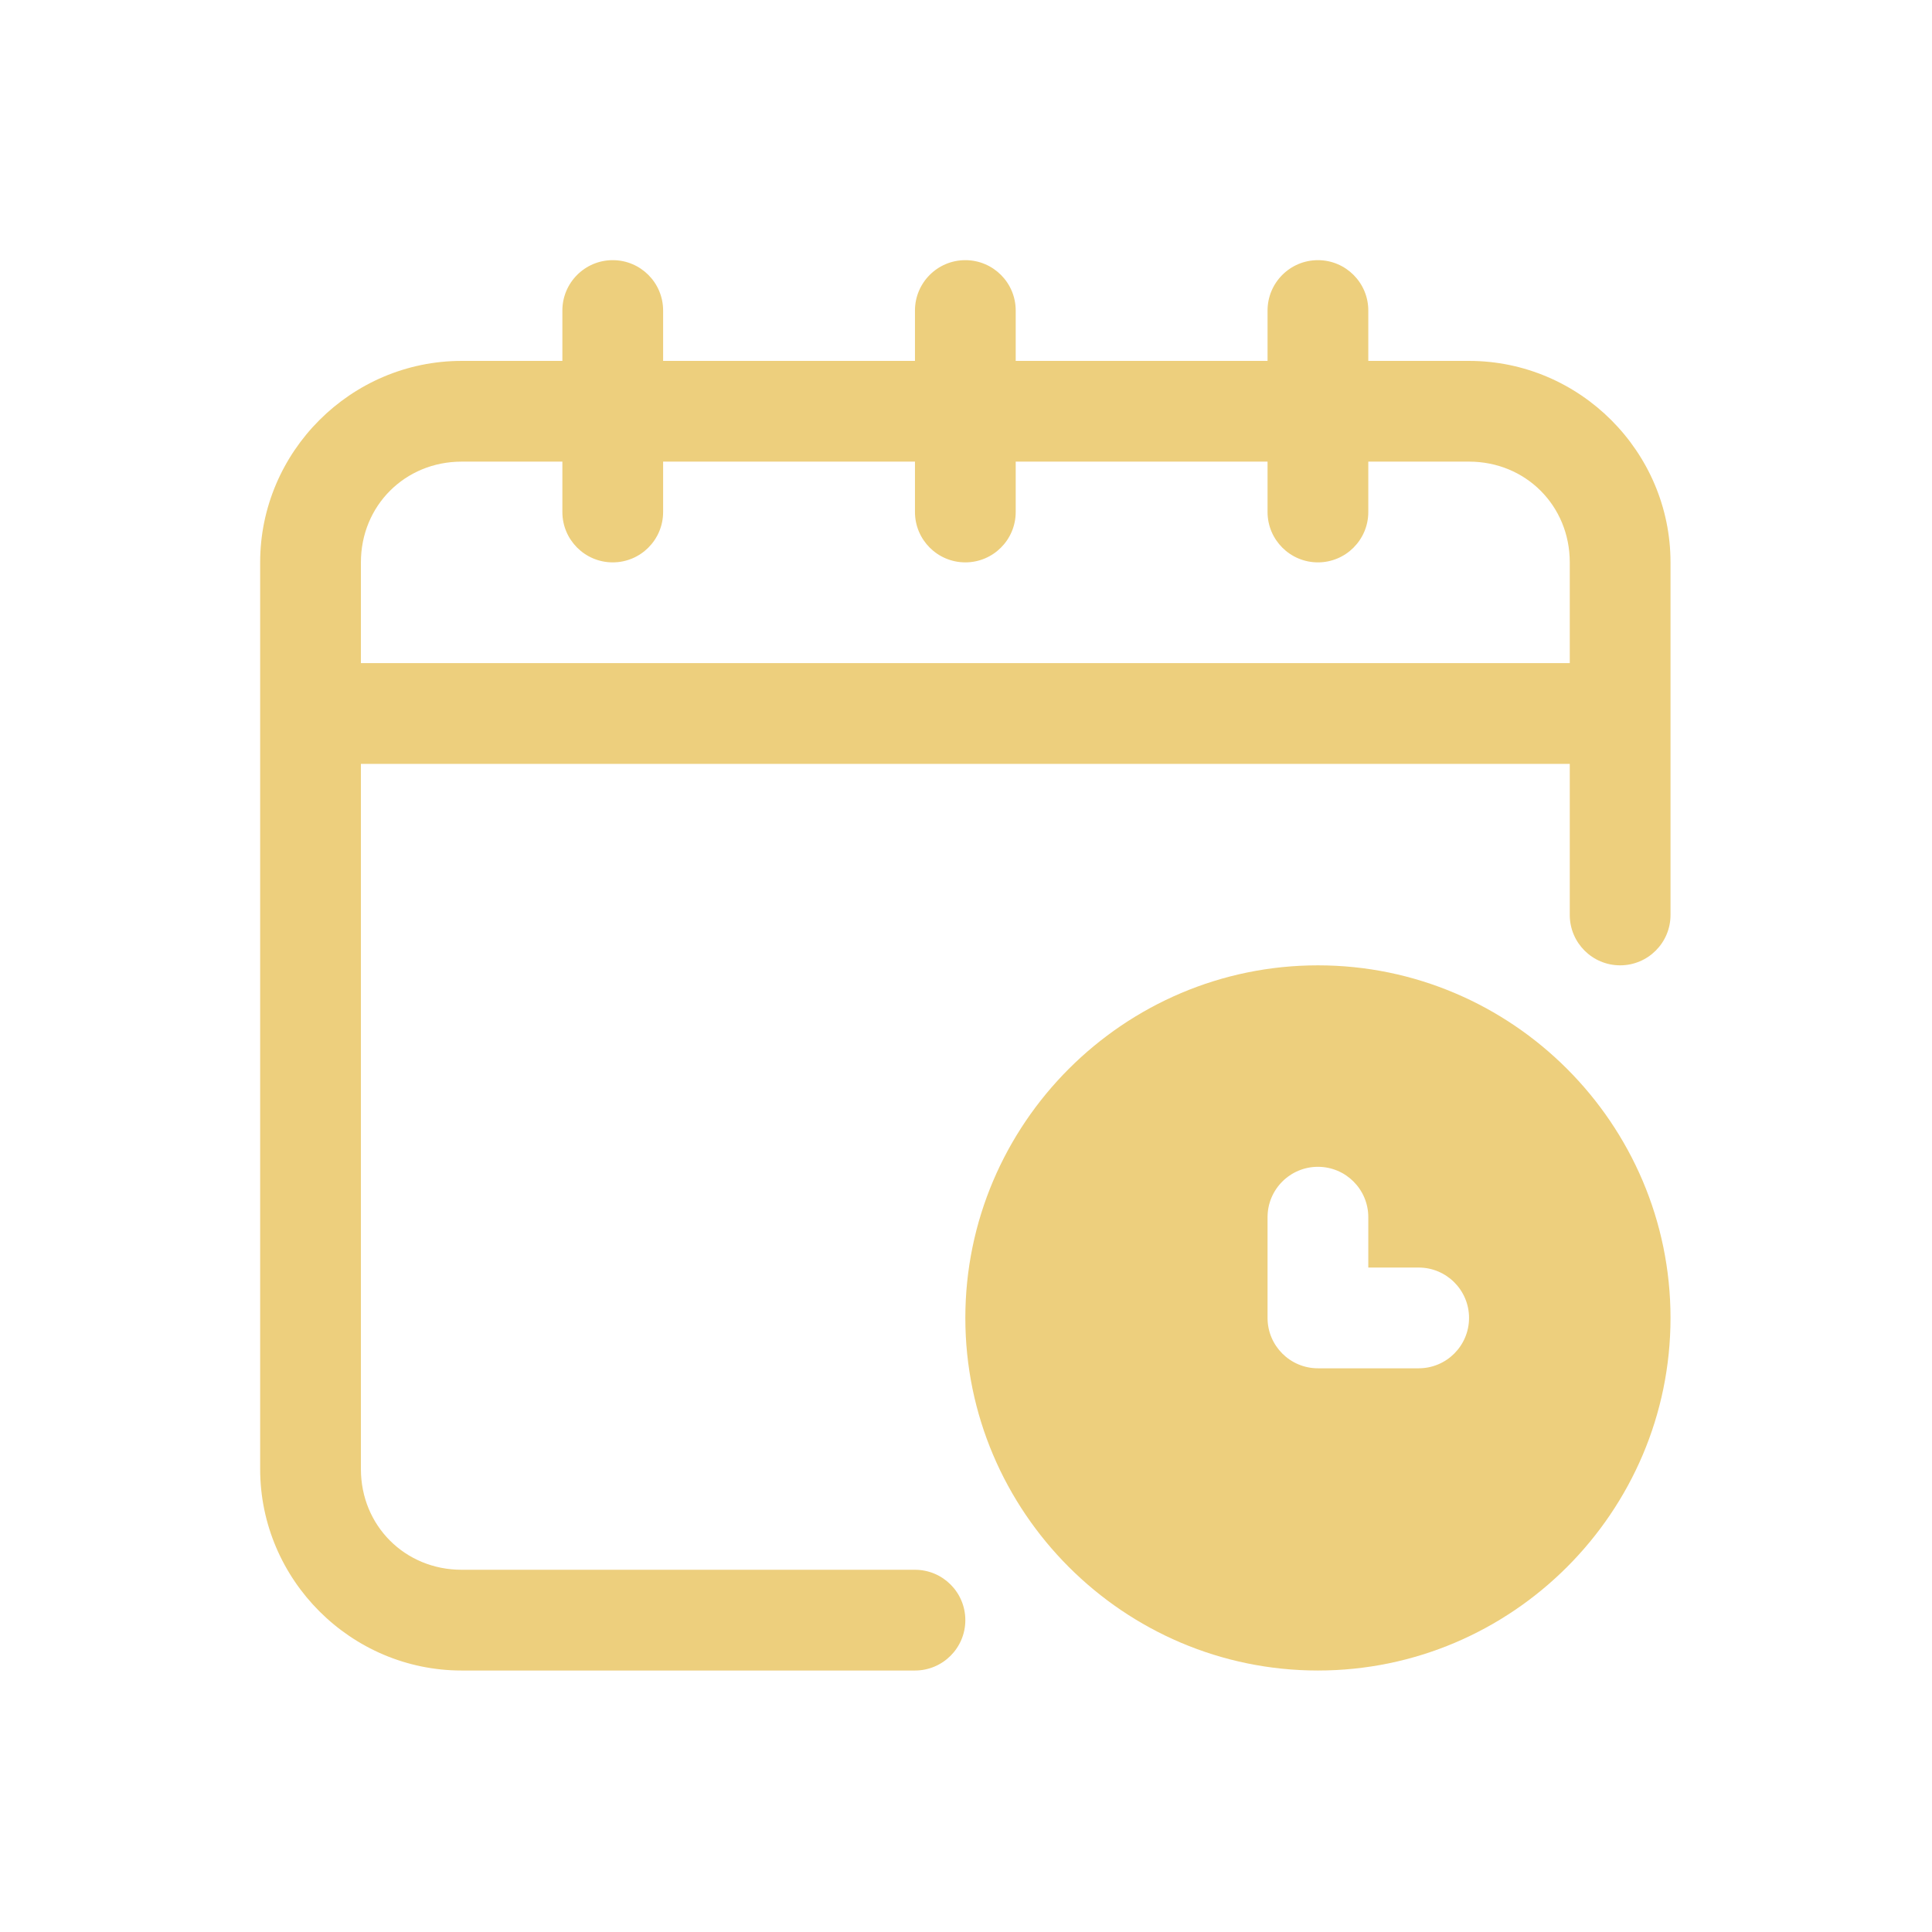 <?xml version="1.0" encoding="UTF-8"?> <svg xmlns="http://www.w3.org/2000/svg" width="375" viewBox="0 0 375 375" height="375"> <defs> <clipPath id="a"> <path d="M 50.496 50.496 L 324.246 50.496 L 324.246 324.246 L 50.496 324.246 Z M 50.496 50.496"></path> </clipPath> <clipPath id="b"> <path d="M 187 187 L 324.246 187 L 324.246 324.246 L 187 324.246 Z M 187 187"></path> </clipPath> </defs> <g clip-path="url(#a)"> <path fill="#EDCF7D" d="M 118.934 50.496 C 113.535 50.496 109.156 54.875 109.156 60.273 L 109.156 70.051 L 89.602 70.051 C 68.113 70.051 50.496 87.668 50.496 109.156 L 50.496 285.141 C 50.496 306.629 68.113 324.246 89.602 324.246 L 177.594 324.246 C 182.992 324.246 187.371 319.867 187.371 314.469 C 187.371 309.07 182.992 304.691 177.594 304.691 L 89.602 304.691 C 78.605 304.691 70.051 296.137 70.051 285.141 L 70.051 148.266 L 304.691 148.266 L 304.691 177.594 C 304.691 182.992 309.07 187.371 314.469 187.371 C 319.867 187.371 324.246 182.992 324.246 177.594 L 324.246 109.156 C 324.246 87.668 306.629 70.051 285.141 70.051 L 265.586 70.051 L 265.586 60.273 C 265.586 54.875 261.207 50.496 255.809 50.496 C 250.41 50.496 246.031 54.875 246.031 60.273 L 246.031 70.051 L 197.148 70.051 L 197.148 60.273 C 197.148 54.875 192.77 50.496 187.371 50.496 C 181.973 50.496 177.594 54.875 177.594 60.273 L 177.594 70.051 L 128.711 70.051 L 128.711 60.273 C 128.711 54.875 124.332 50.496 118.934 50.496 Z M 89.602 89.602 L 109.156 89.602 L 109.156 99.379 C 109.156 104.777 113.535 109.156 118.934 109.156 C 124.332 109.156 128.711 104.777 128.711 99.379 L 128.711 89.602 L 177.594 89.602 L 177.594 99.379 C 177.594 104.777 181.973 109.156 187.371 109.156 C 192.77 109.156 197.148 104.777 197.148 99.379 L 197.148 89.602 L 246.031 89.602 L 246.031 99.379 C 246.031 104.777 250.41 109.156 255.809 109.156 C 261.207 109.156 265.586 104.777 265.586 99.379 L 265.586 89.602 L 285.141 89.602 C 296.137 89.602 304.691 98.156 304.691 109.156 L 304.691 128.711 L 70.051 128.711 L 70.051 109.156 C 70.051 98.156 78.605 89.602 89.602 89.602 Z M 89.602 89.602"></path> </g> <g clip-path="url(#b)"> <path fill="#EDCF7D" d="M 255.809 187.371 C 218.129 187.371 187.371 218.129 187.371 255.809 C 187.371 293.488 218.129 324.246 255.809 324.246 C 293.488 324.246 324.246 293.488 324.246 255.809 C 324.246 218.129 293.488 187.371 255.809 187.371 Z M 255.809 226.477 C 261.207 226.477 265.586 230.855 265.586 236.254 L 265.586 246.031 L 275.363 246.031 C 280.758 246.031 285.141 250.41 285.141 255.809 C 285.141 261.207 280.758 265.586 275.363 265.586 L 255.809 265.586 C 250.41 265.586 246.031 261.207 246.031 255.809 L 246.031 236.254 C 246.031 230.855 250.41 226.477 255.809 226.477 Z M 255.809 226.477"></path> </g> </svg> 